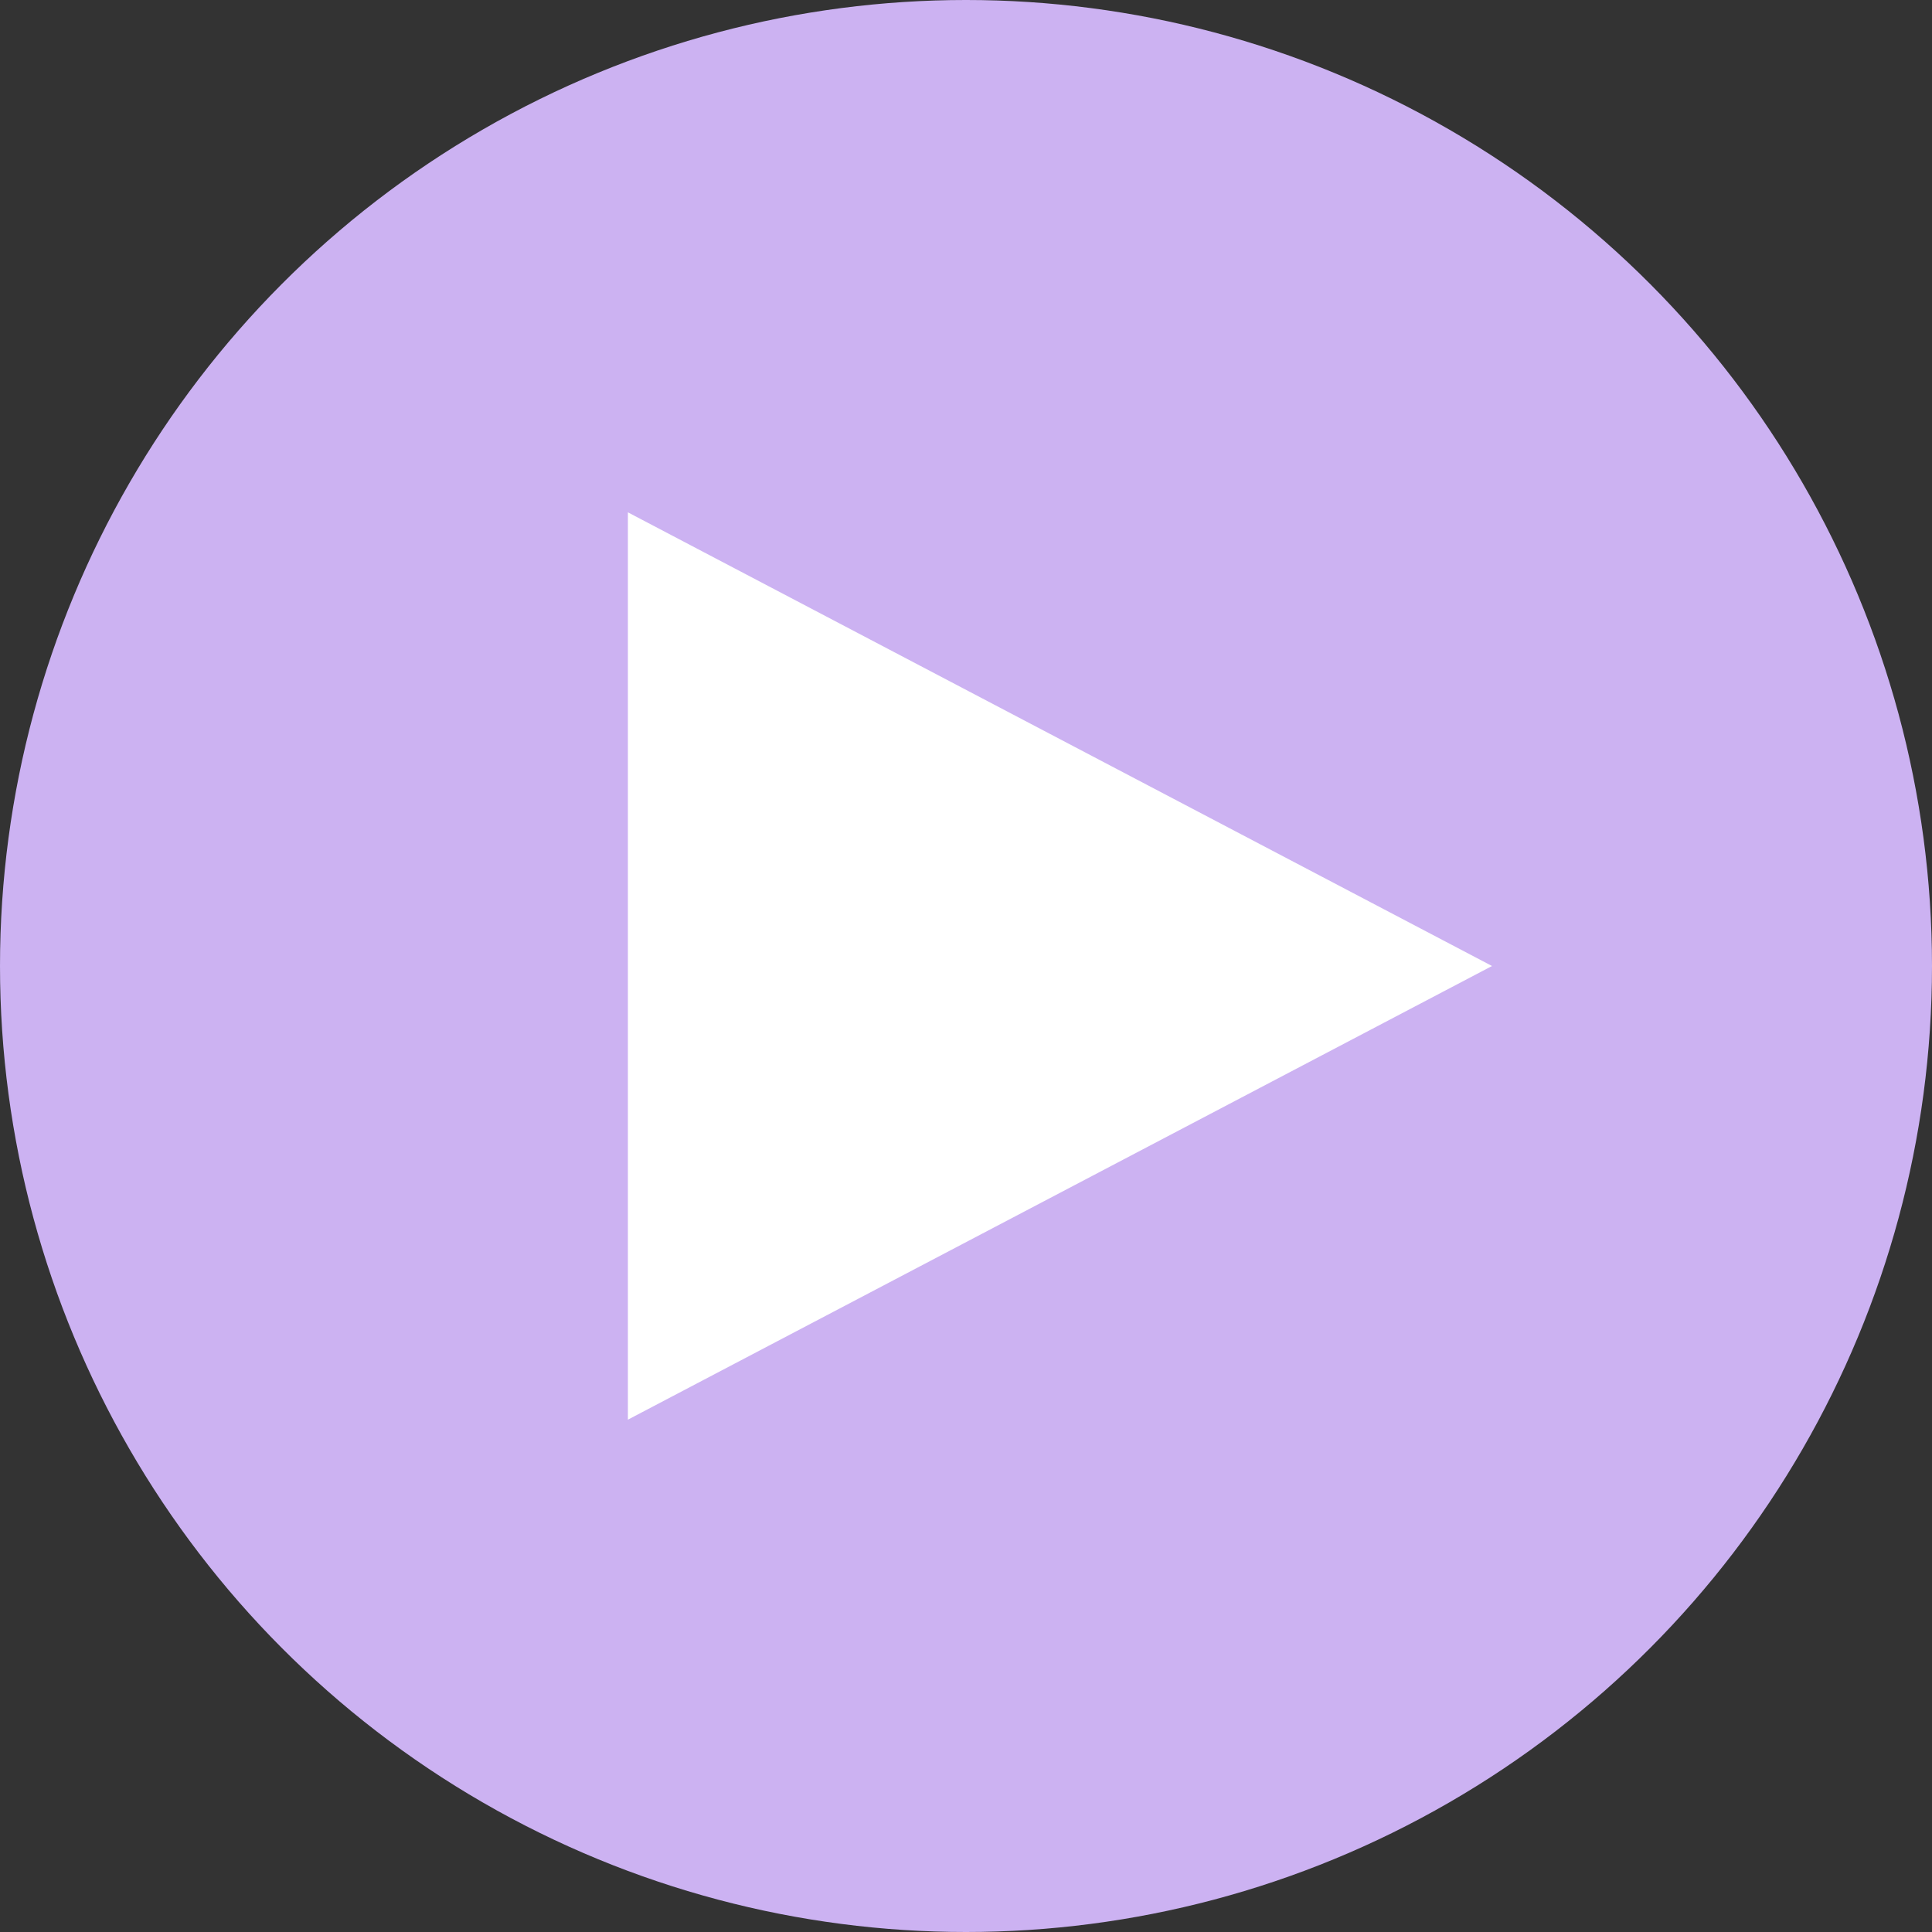 <?xml version="1.0" encoding="UTF-8"?> <svg xmlns="http://www.w3.org/2000/svg" width="100" height="100" viewBox="0 0 100 100" fill="none"><rect x="0" y="0" width="100" height="100" fill="#333333" stroke="none"/> <circle cx="50" cy="50" r="50" fill="#CCB2F2"></circle> <path d="M34 29V50V71L74 50L34 29Z" fill="white" stroke="white" stroke-width="3"></path> </svg> 
